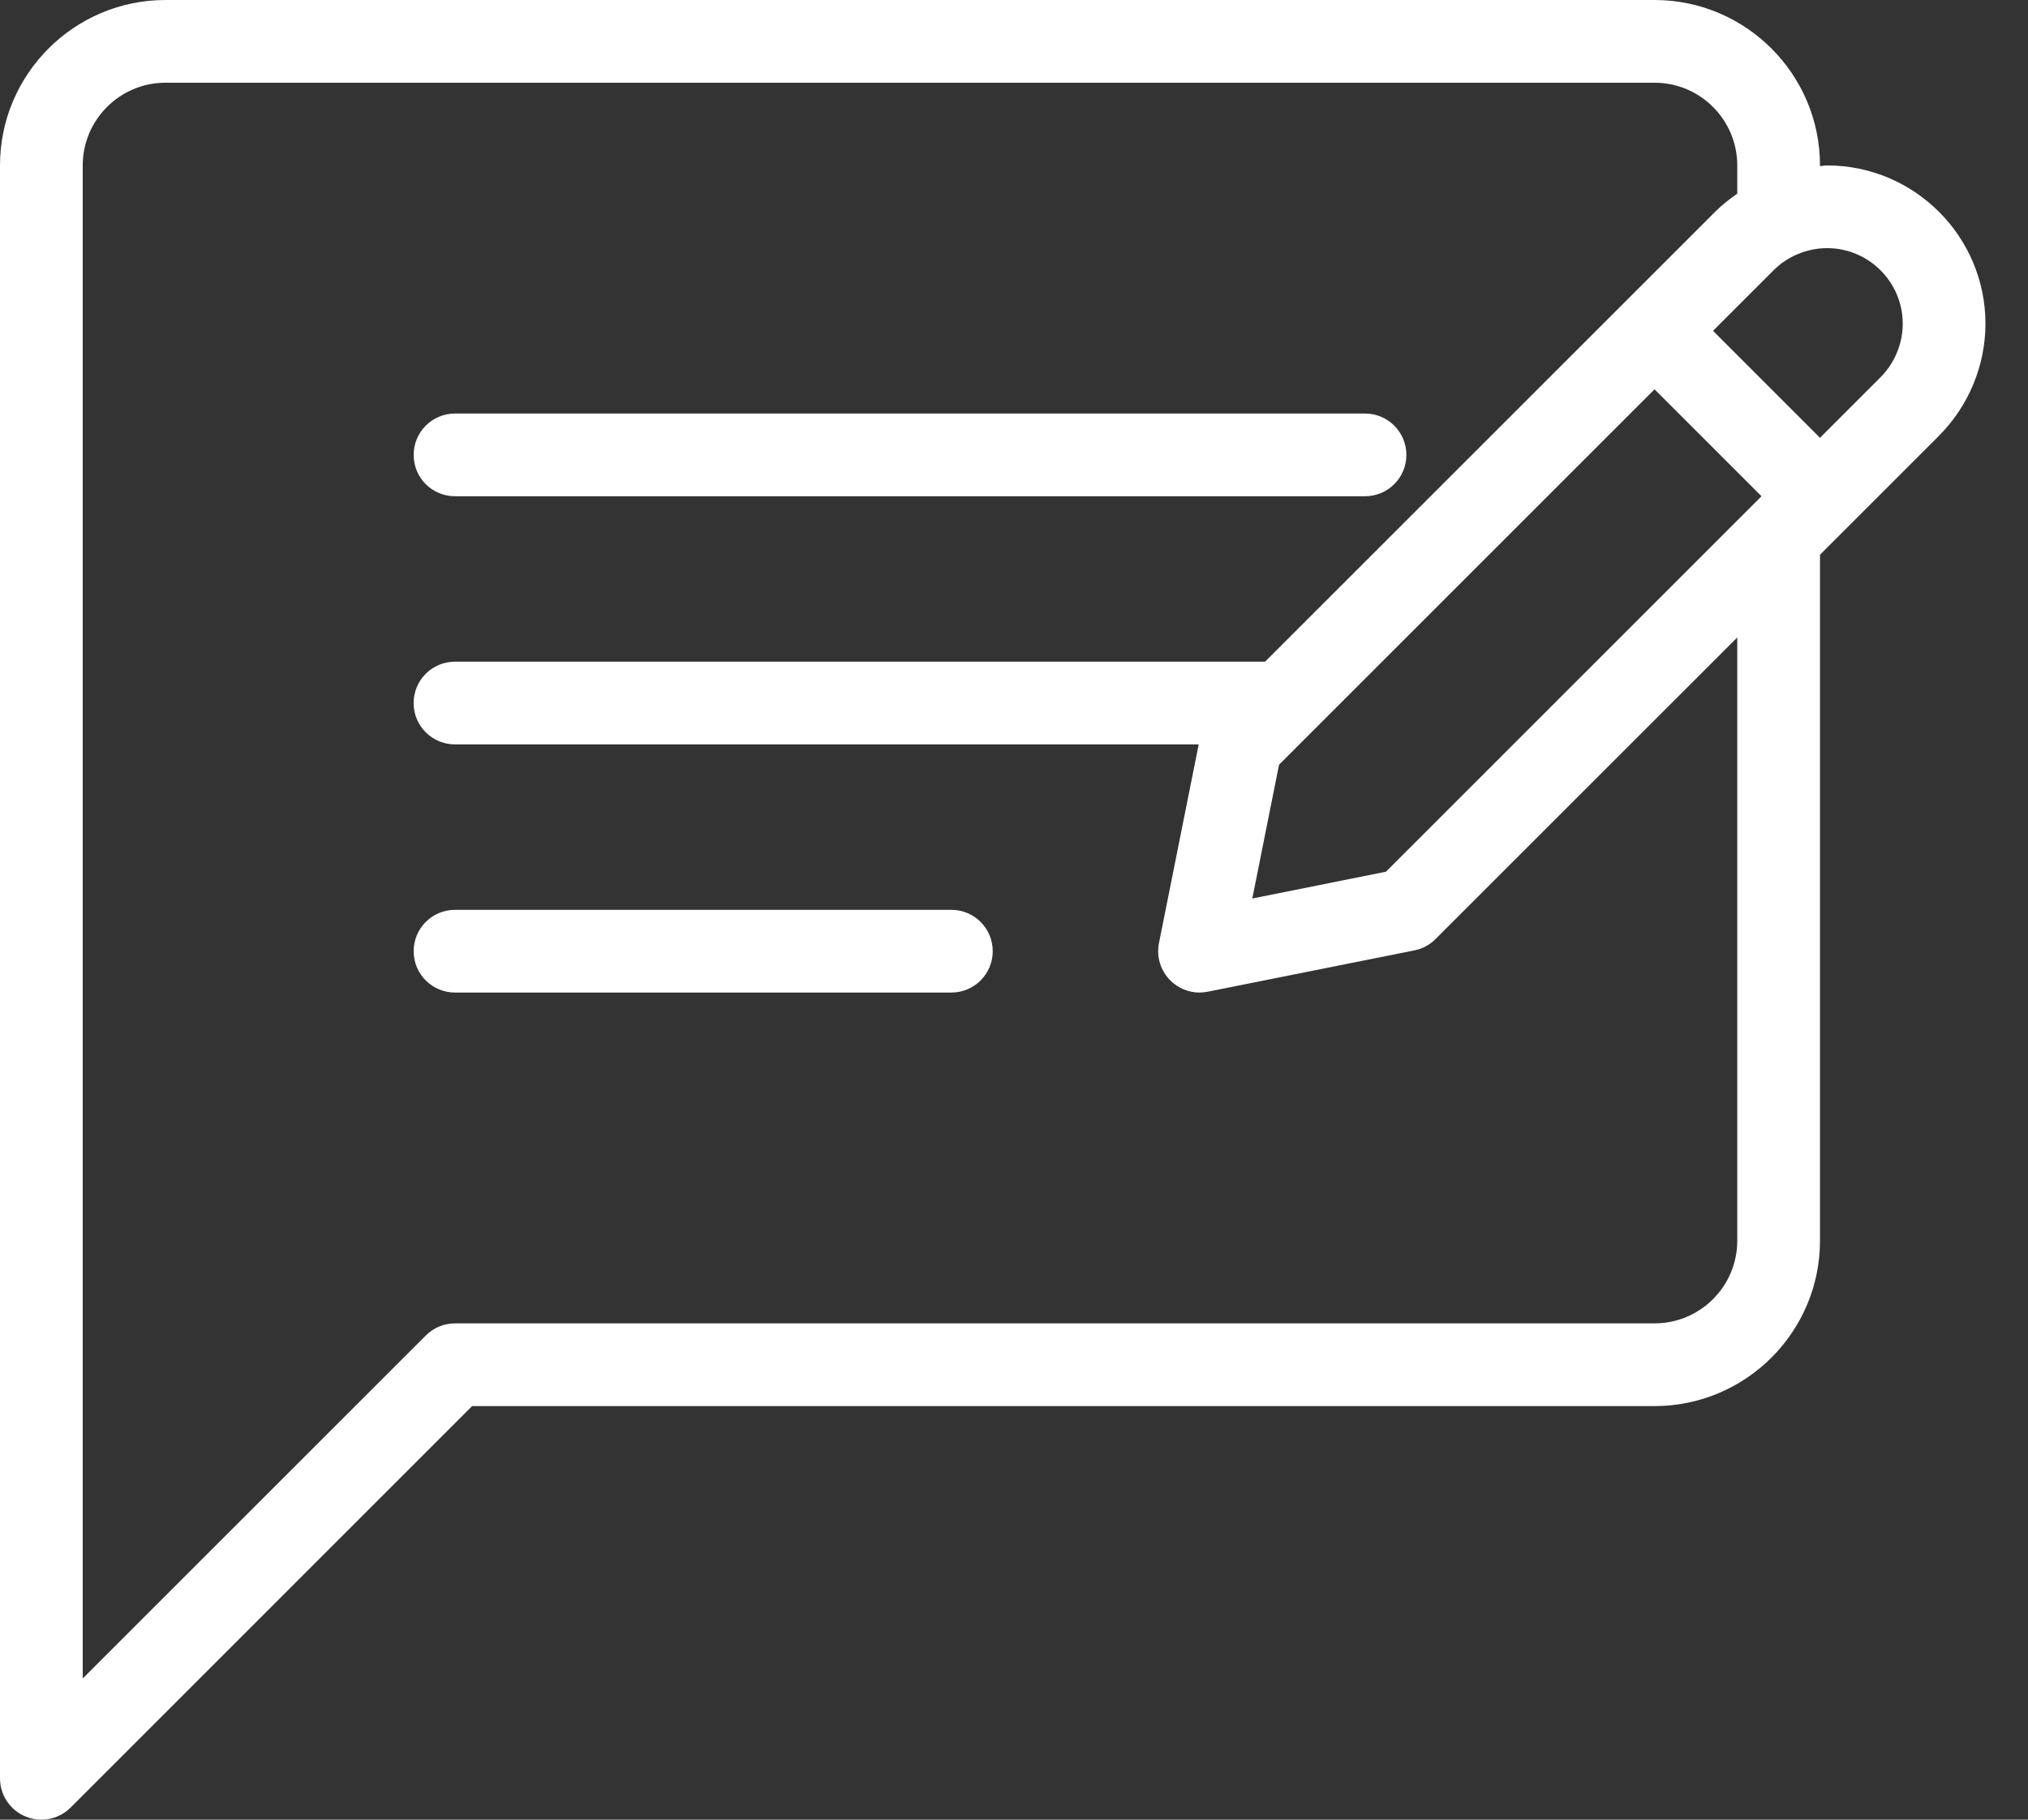 <svg width="39" height="35" viewBox="0 0 39 35" fill="none" xmlns="http://www.w3.org/2000/svg">
<rect x="0" y="0" width="39" height="35" fill="#333333" stroke="none"/>
<path d="M8.75 9.545H26.25C26.69 9.545 27.046 9.19 27.046 8.75C27.046 8.31 26.69 7.954 26.25 7.954H8.75C8.31 7.954 7.955 8.31 7.955 8.75C7.955 9.19 8.31 9.545 8.75 9.545Z" fill="white"/>
<path d="M18.296 17.5H8.75C8.31 17.5 7.955 17.856 7.955 18.296C7.955 18.735 8.31 19.091 8.75 19.091H18.296C18.735 19.091 19.091 18.735 19.091 18.296C19.091 17.856 18.735 17.5 18.296 17.5Z" fill="white"/>
<path d="M35.137 3.182C35.091 3.182 35.046 3.193 35 3.196V3.182C35 1.427 33.572 0 31.818 0H3.182C1.428 0 0 1.427 0 3.182V34.205C0 34.526 0.194 34.817 0.491 34.939C0.589 34.98 0.693 35 0.795 35C1.002 35 1.206 34.919 1.358 34.767L9.079 27.045H31.818C33.572 27.045 35 25.619 35 23.864V10.67L37.29 8.38C37.29 8.38 37.29 8.38 37.29 8.379C37.857 7.812 38.182 7.028 38.182 6.227C38.182 4.548 36.816 3.182 35.137 3.182ZM33.409 23.864C33.409 24.741 32.696 25.454 31.818 25.454H8.75C8.539 25.454 8.337 25.538 8.188 25.688L1.591 32.284V3.182C1.591 2.305 2.304 1.591 3.182 1.591H31.818C32.696 1.591 33.409 2.305 33.409 3.182V3.725C33.258 3.829 33.114 3.943 32.983 4.074L24.328 12.727H8.75C8.31 12.727 7.954 13.083 7.954 13.523C7.954 13.962 8.31 14.318 8.75 14.318H23.052L22.288 18.139C22.235 18.4 22.318 18.67 22.506 18.858C22.657 19.009 22.86 19.091 23.068 19.091C23.119 19.091 23.172 19.085 23.224 19.075L27.199 18.28C27.355 18.249 27.496 18.174 27.606 18.062L33.409 12.261V23.864ZM26.652 16.767L24.083 17.282L24.597 14.709L31.818 7.488L33.875 9.545L26.652 16.767ZM36.165 7.255L35 8.421L32.943 6.363L34.108 5.198C34.378 4.928 34.753 4.773 35.137 4.773C35.938 4.773 36.591 5.425 36.591 6.227C36.591 6.609 36.435 6.984 36.165 7.255Z" fill="white"/>
</svg>
